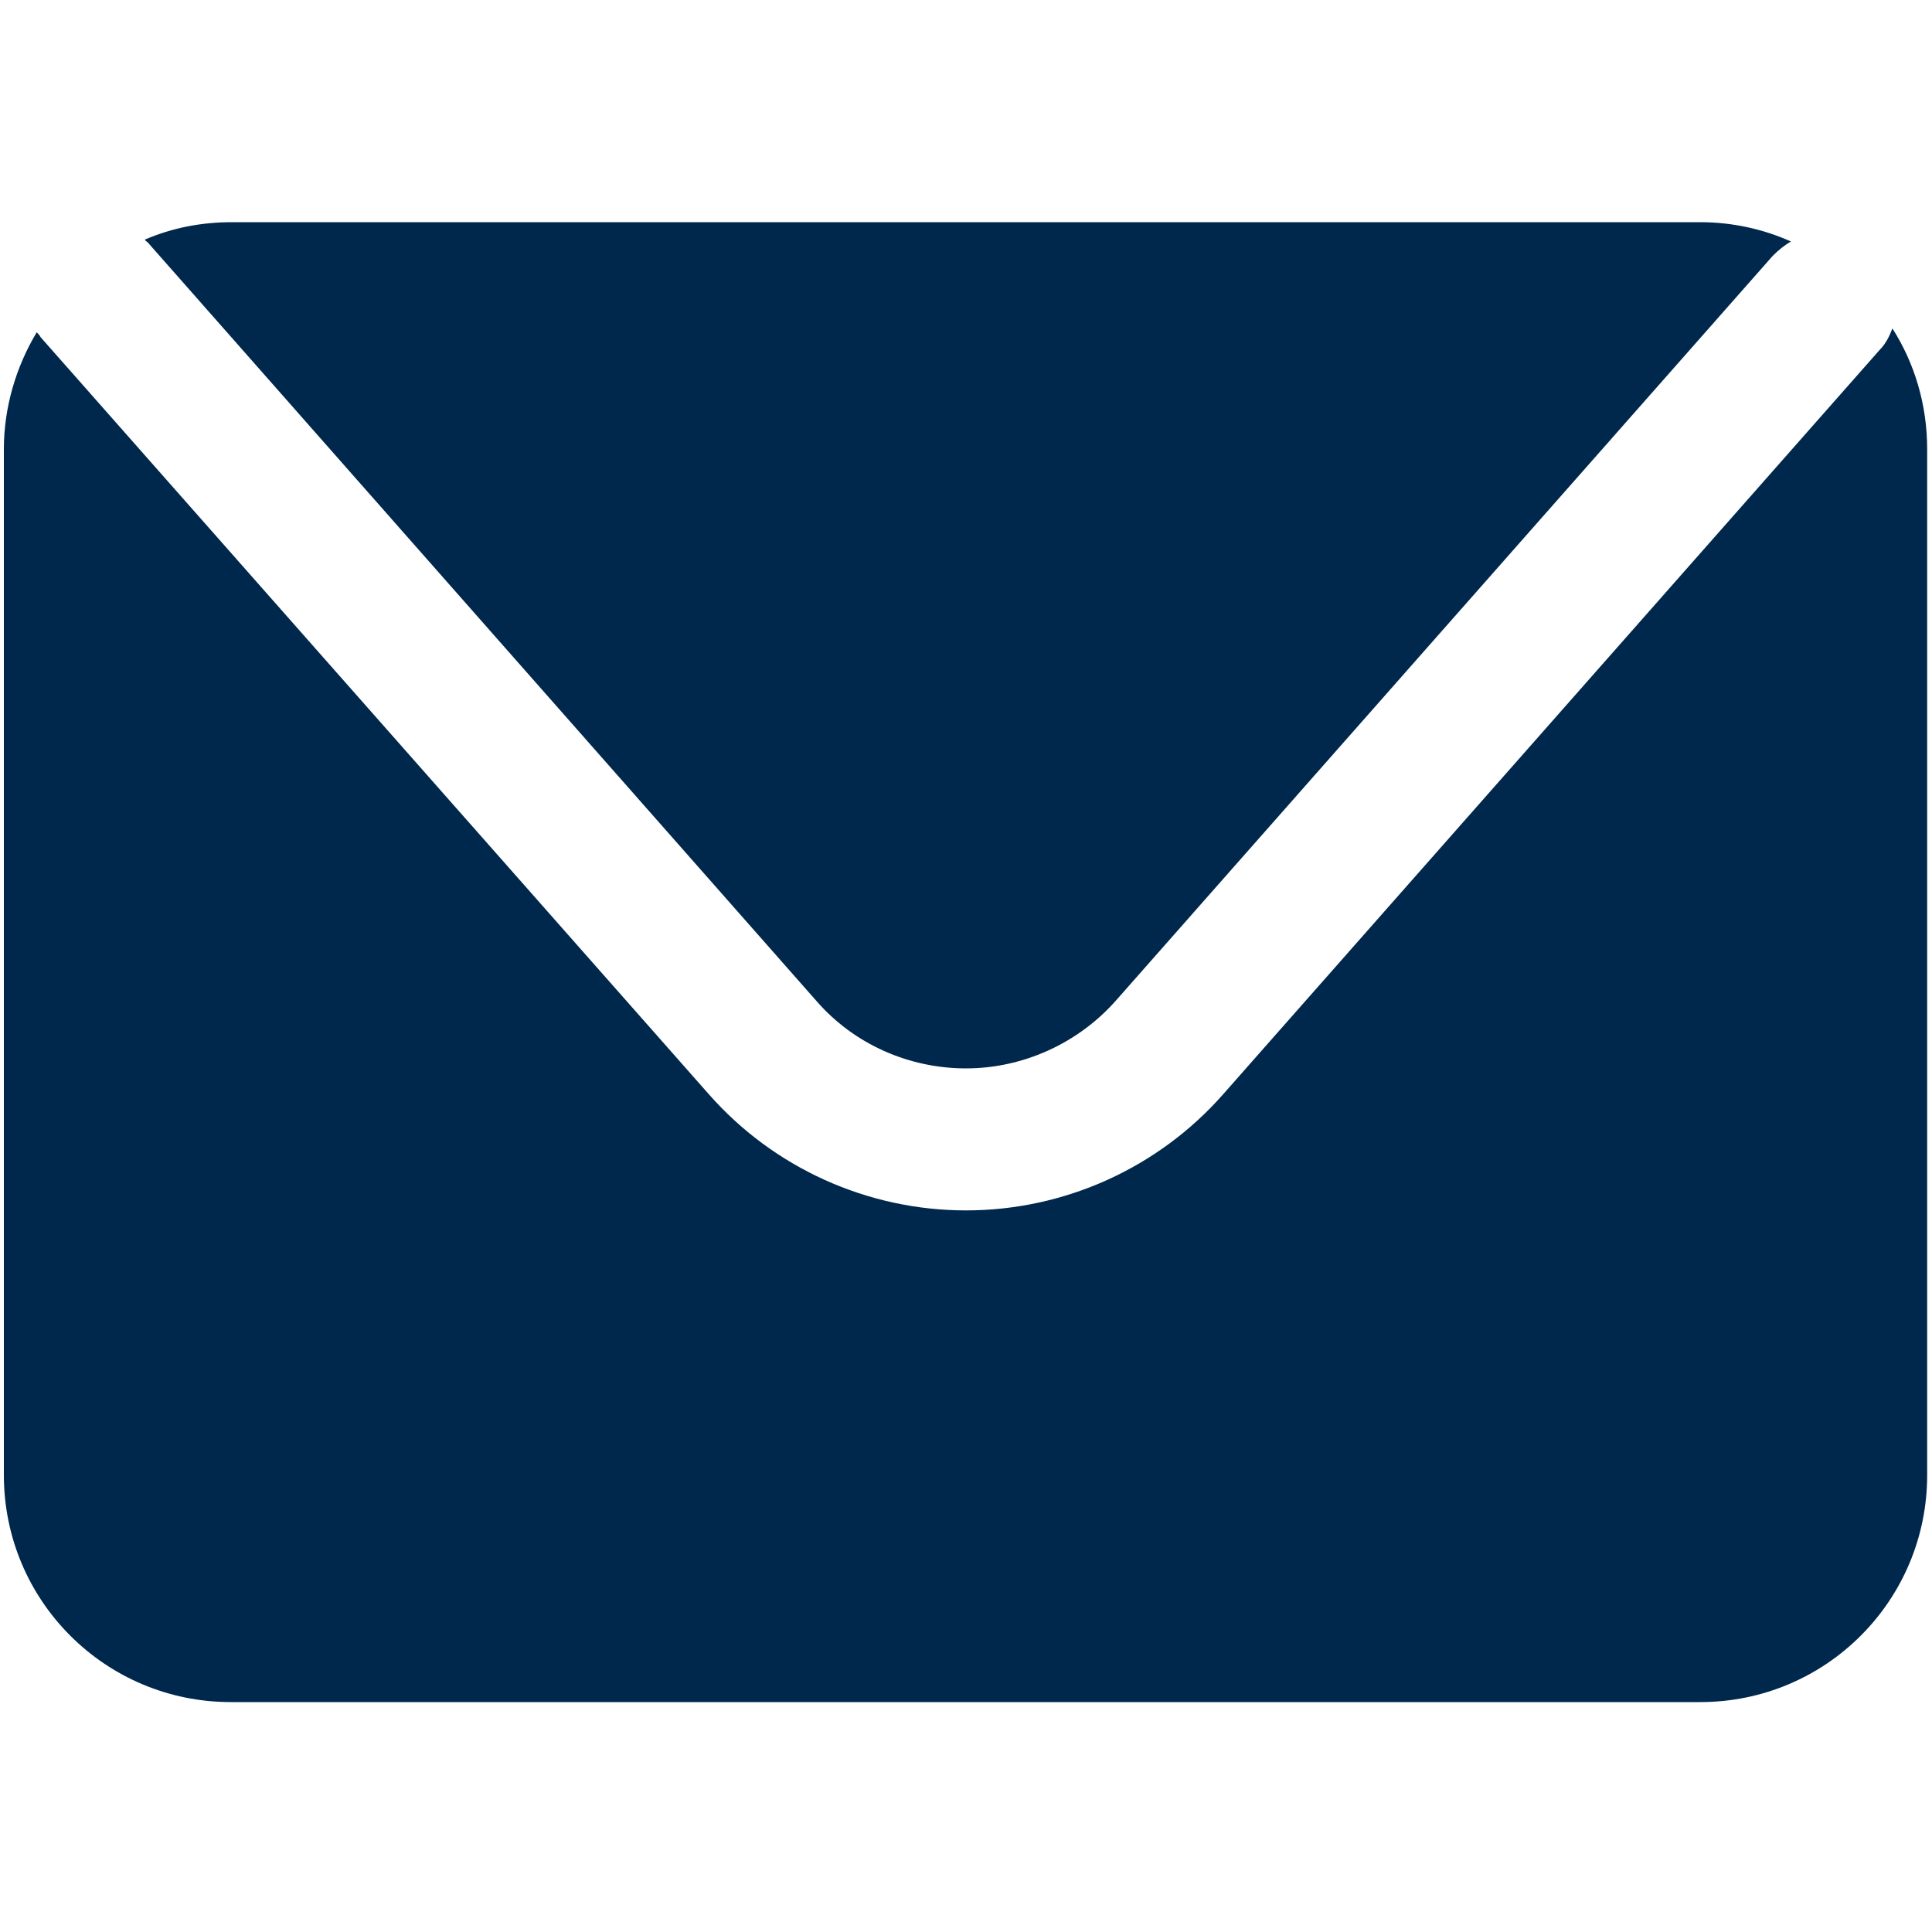 <?xml version="1.0" encoding="utf-8"?>
<!-- Generator: Adobe Illustrator 22.1.0, SVG Export Plug-In . SVG Version: 6.00 Build 0)  -->
<svg version="1.1" id="Capa_1" xmlns="http://www.w3.org/2000/svg" xmlns:xlink="http://www.w3.org/1999/xlink" x="0px" y="0px"
	 viewBox="0 0 200 200" style="enable-background:new 0 0 200 200;" xml:space="preserve">
<style type="text/css">
	.st0{fill:#00284C;}
</style>
<g>
	<g>
		<path class="st0" d="M15.3,25.1l69.2,78.5c3.9,4.5,9.6,7,15.5,7s11.6-2.6,15.5-7l68-77.1c0.6-0.6,1.2-1.1,1.9-1.5
			c-2.9-1.3-6.1-2-9.4-2H24c-3.2,0-6.2,0.6-9,1.8C15,24.9,15.2,25,15.3,25.1z"/>
		<path class="st0" d="M195.9,34c-0.3,0.8-0.7,1.6-1.3,2.2l-68,77.1c-6.7,7.6-16.4,12-26.6,12s-19.9-4.4-26.6-12L4.2,34.9
			c-0.1-0.2-0.2-0.3-0.4-0.5c-2.1,3.5-3.4,7.7-3.4,12.1v106.2c0,13,10.5,23.5,23.5,23.5H176c13,0,23.5-10.5,23.5-23.5V46.5
			C199.5,41.9,198.2,37.6,195.9,34z"/>
	</g>
</g>
</svg>
